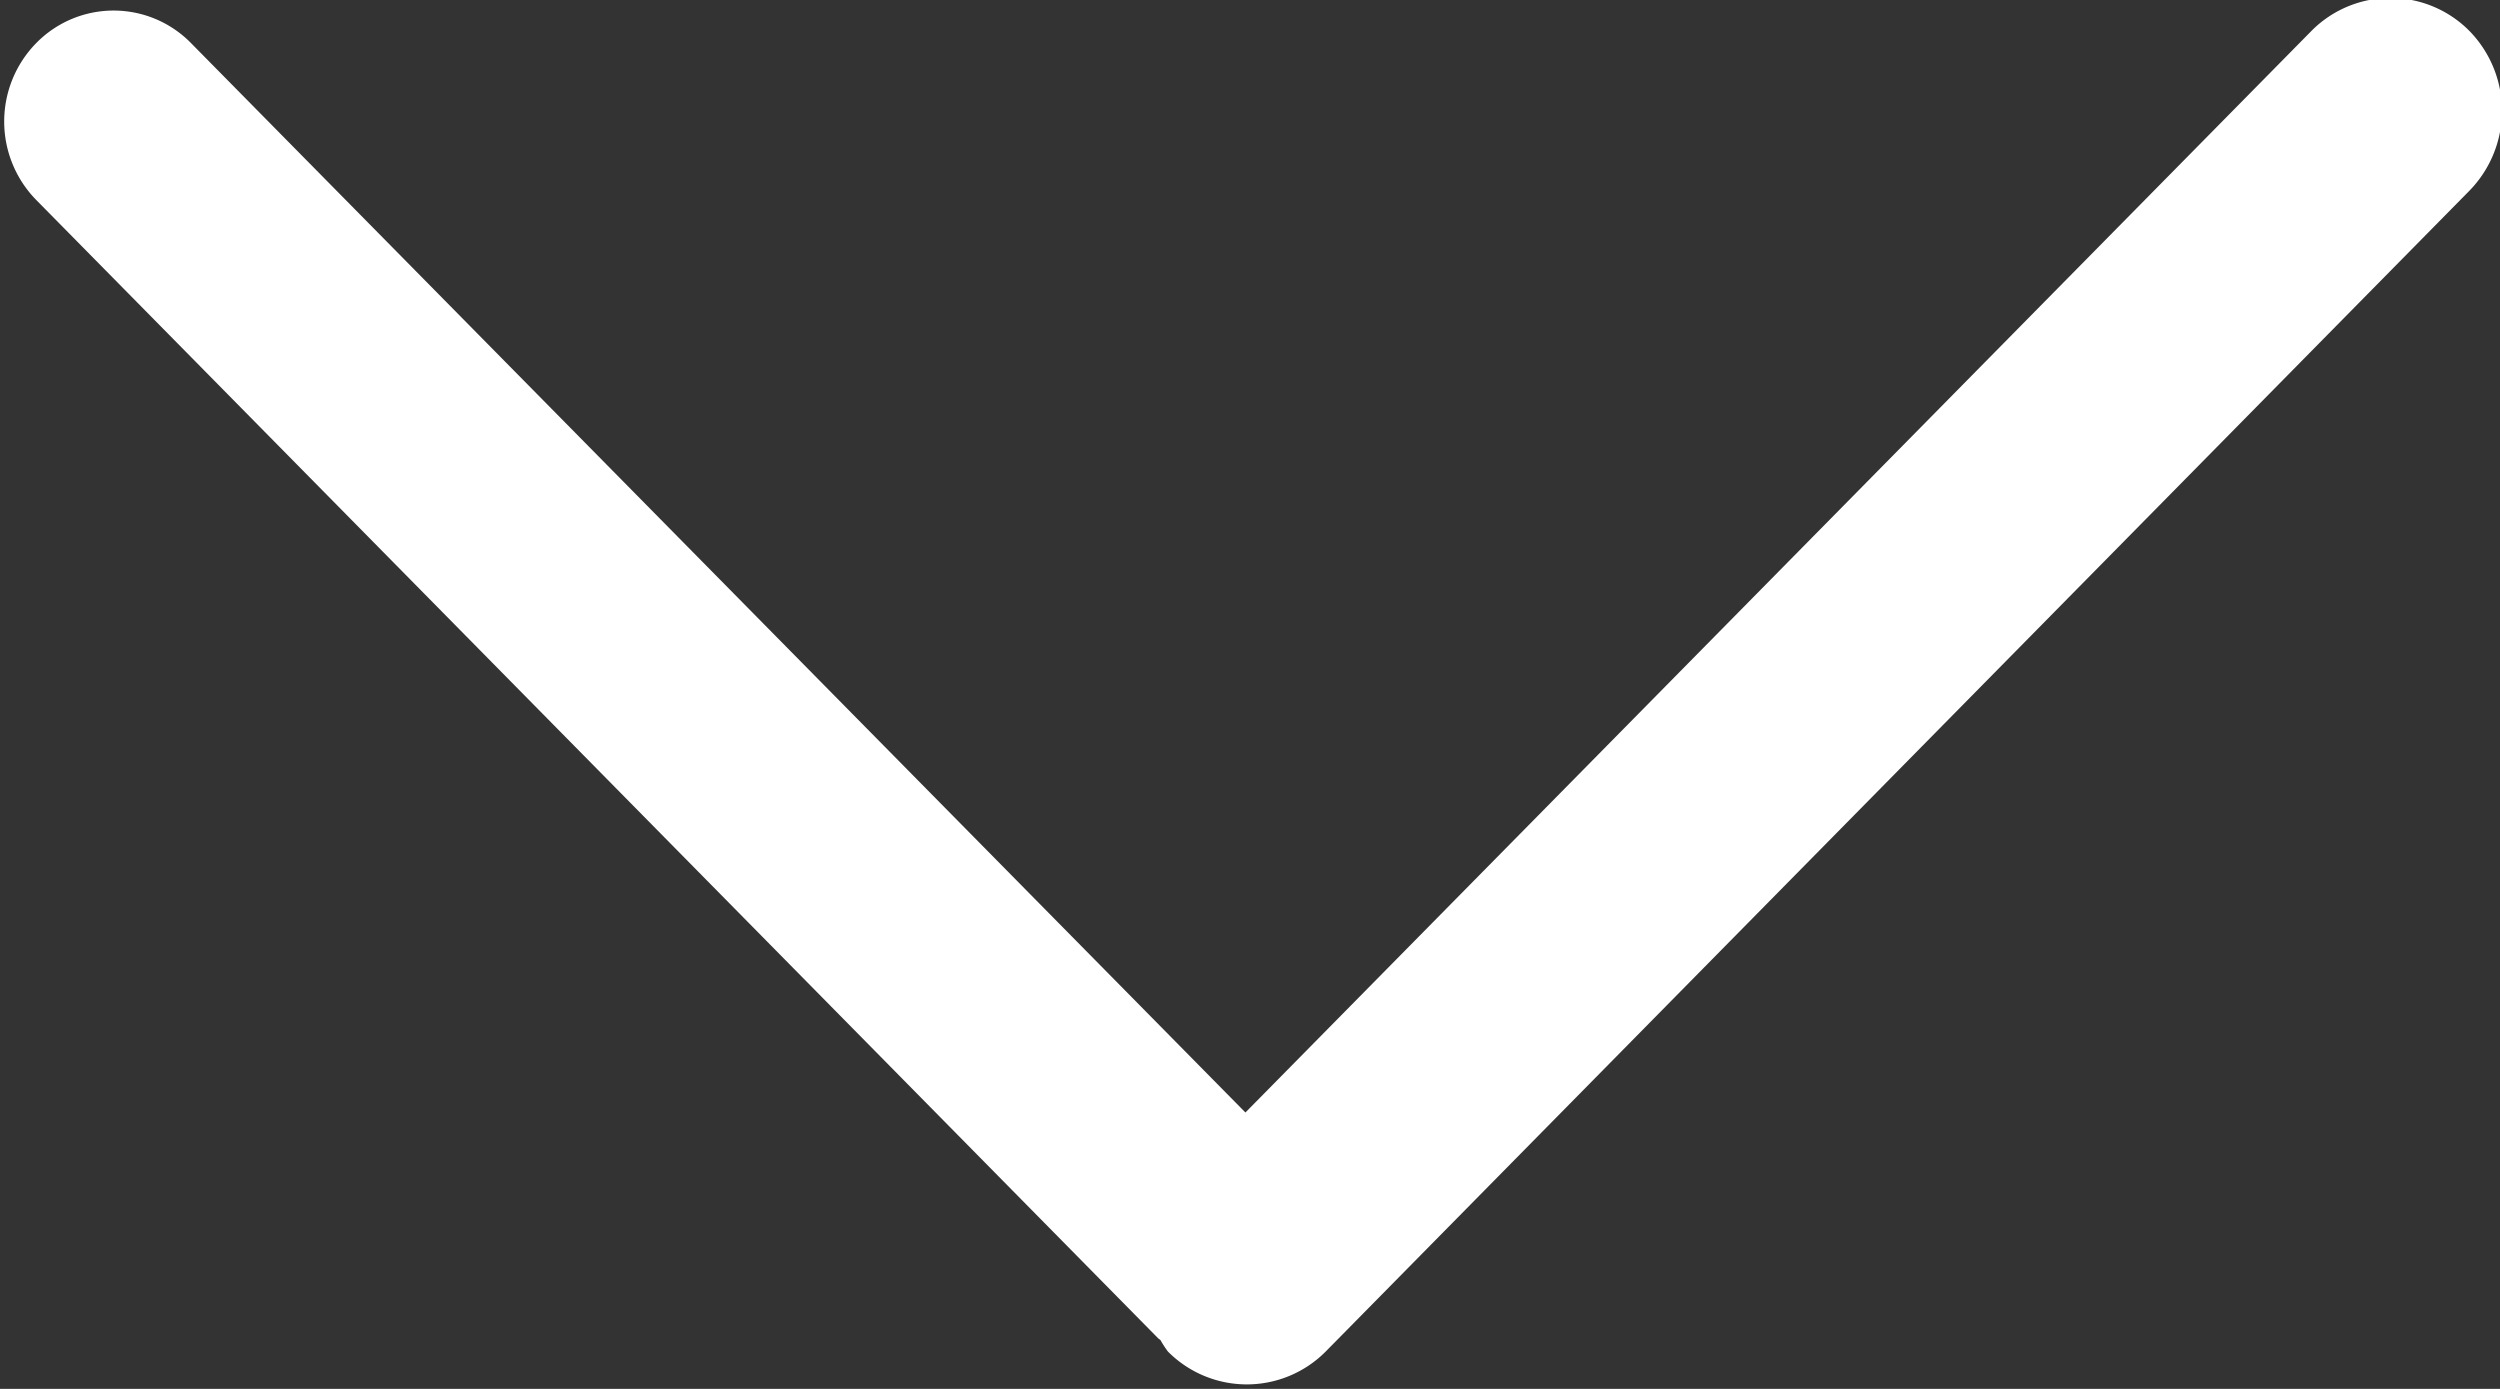 <svg xmlns="http://www.w3.org/2000/svg" width="18" height="10" viewBox="0 0 18 10"><rect x="0" y="0" width="18" height="10" fill="#333333" stroke="none"/><defs><style>.cls-1{fill:#fff;fill-rule:evenodd}</style></defs><path id="Rounded_Rectangle_58" data-name="Rounded Rectangle 58" class="cls-1" d="M8.409 9.731a.754.754 0 0 1-.054-.083c-.006-.005-.012-.008-.018-.014L.261 1.44a.807.807 0 0 1 0-1.13.78.78 0 0 1 1.114 0l7.592 7.7L16.643.222a.8.8 0 0 1 1.136 0 .823.823 0 0 1 0 1.152L9.545 9.731a.8.8 0 0 1-1.136 0z"/></svg>